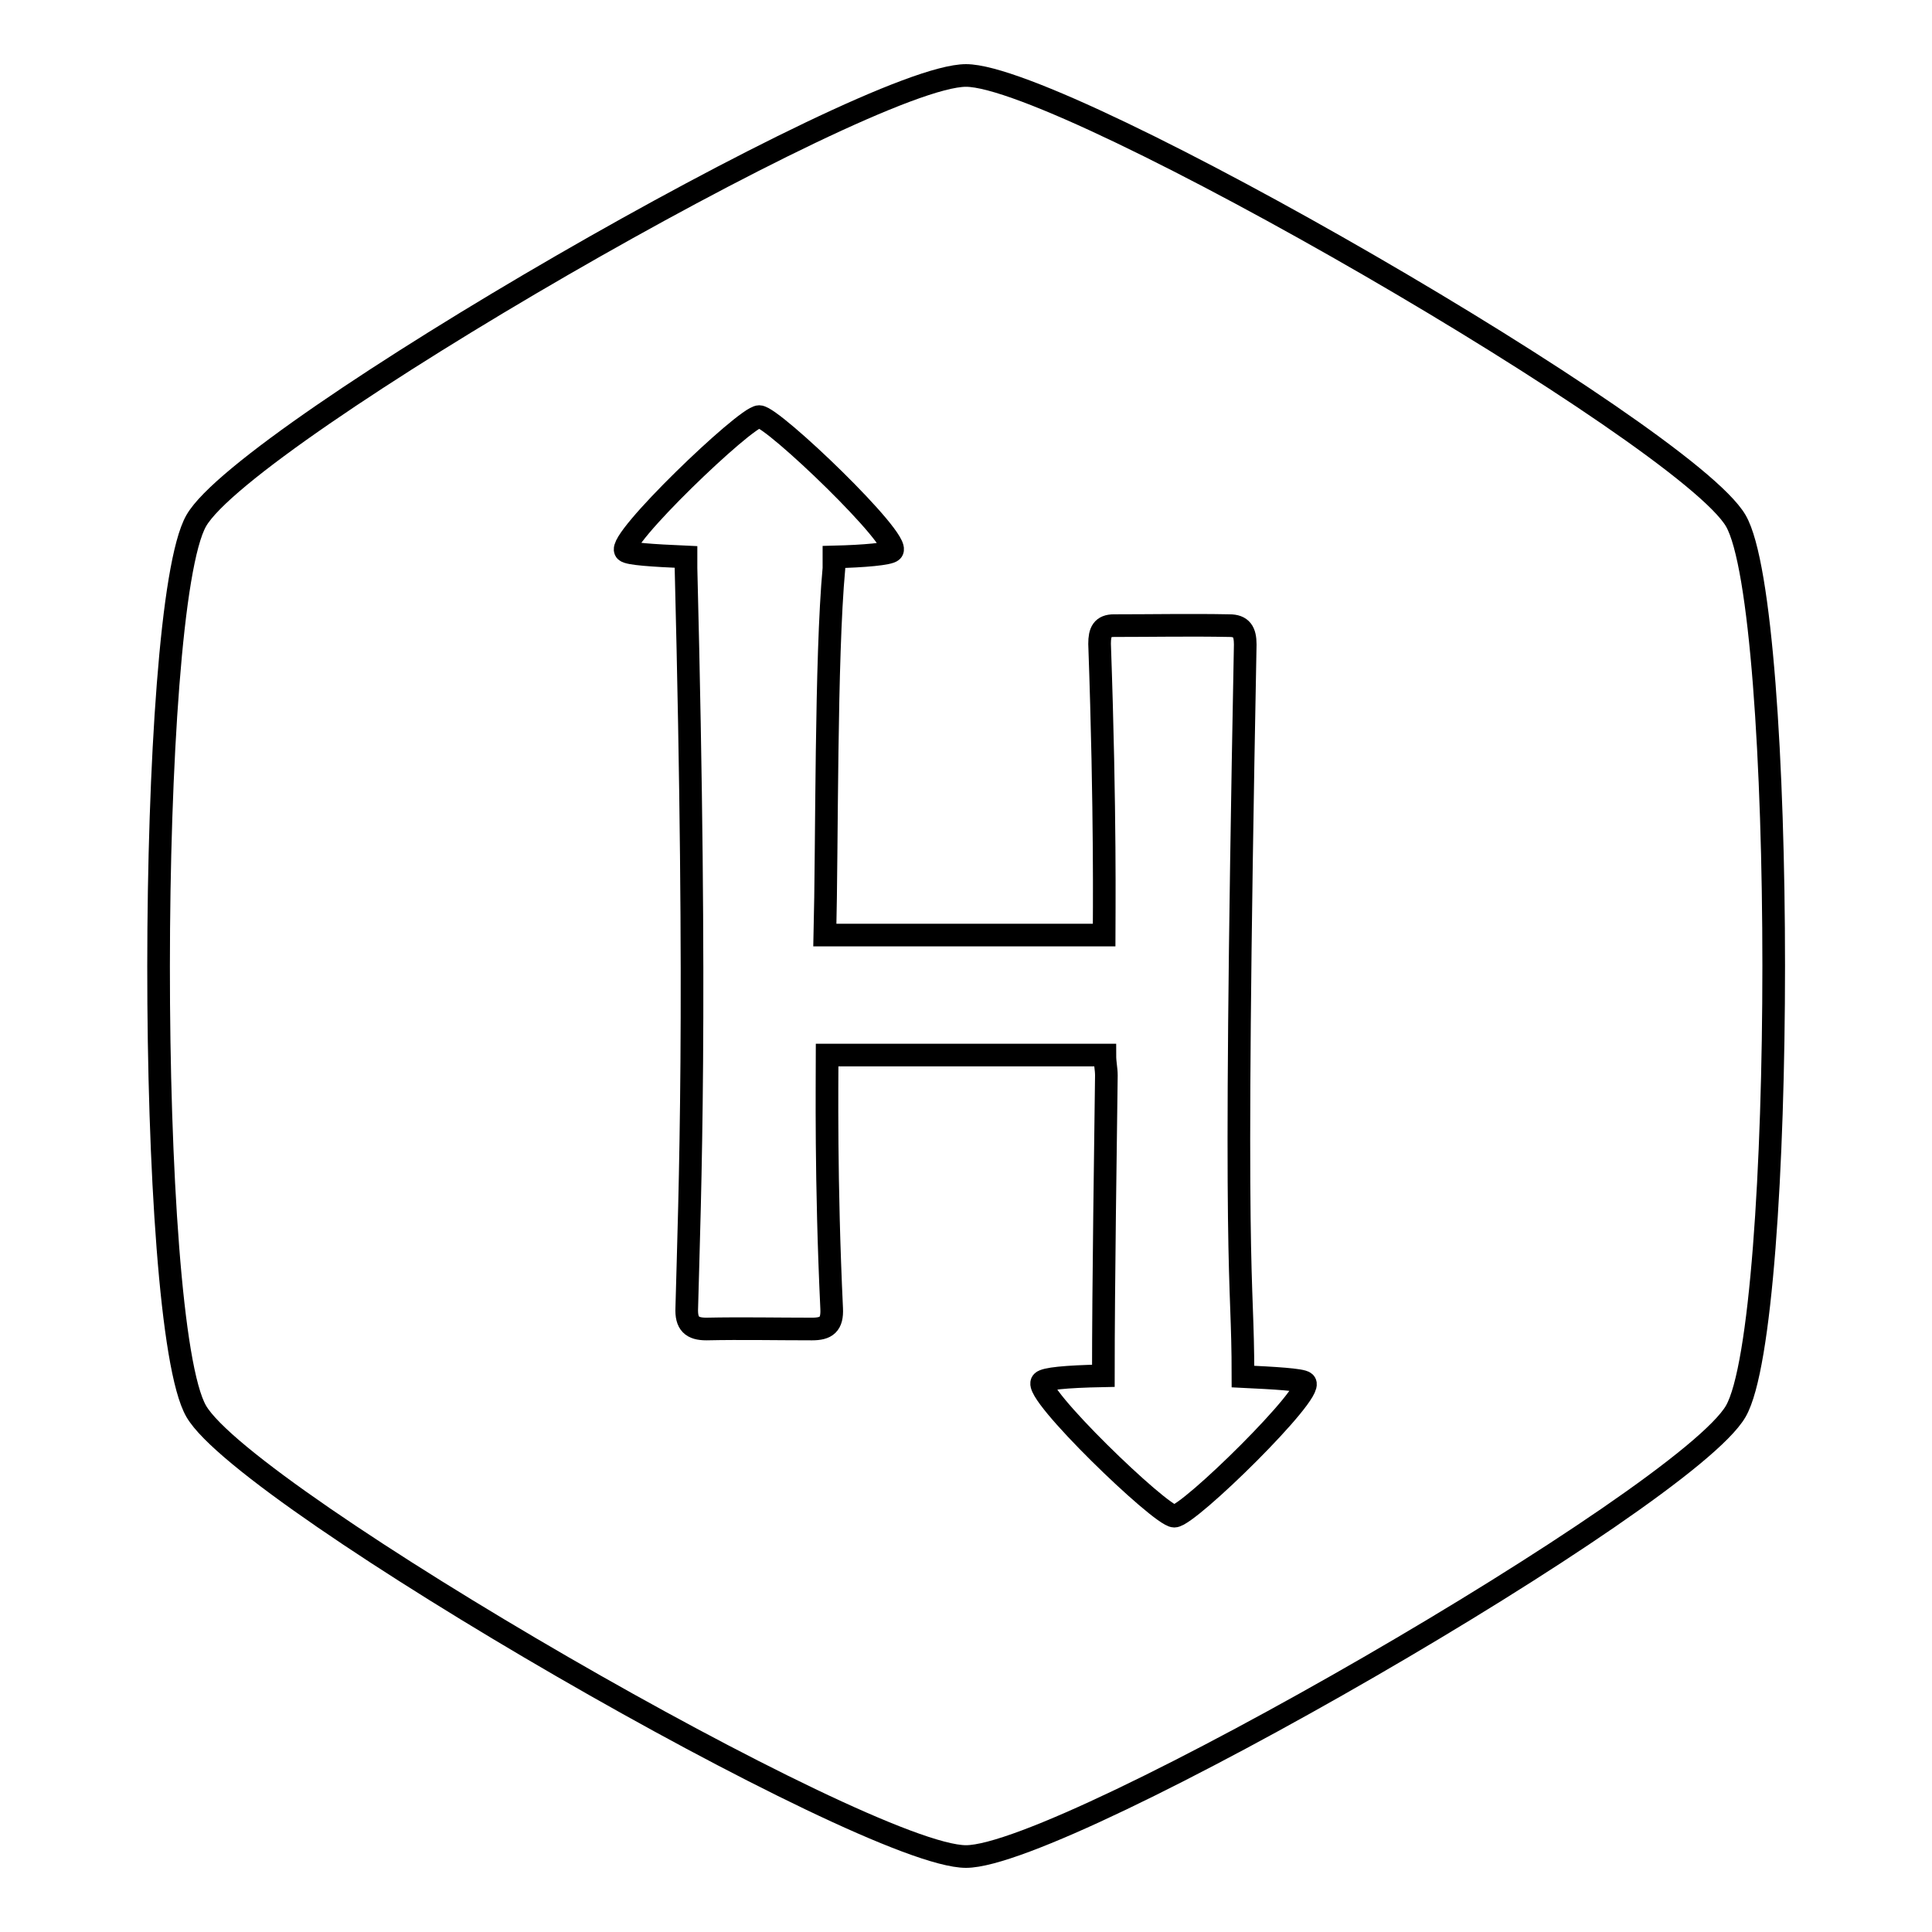 <?xml version="1.0" encoding="utf-8"?>
<!-- Svg Vector Icons : http://www.onlinewebfonts.com/icon -->
<!DOCTYPE svg PUBLIC "-//W3C//DTD SVG 1.1//EN" "http://www.w3.org/Graphics/SVG/1.1/DTD/svg11.dtd">
<svg version="1.1" xmlns="http://www.w3.org/2000/svg" xmlns:xlink="http://www.w3.org/1999/xlink" x="0px" y="0px" viewBox="0 0 256 256" enable-background="new 0 0 256 256" xml:space="preserve">
<g> <path stroke-width="3" fill-opacity="0" stroke="#000000"  d="M230,69c-6.7-11.5-88.7-59-102-59c-13.3,0-95.4,47.4-102,59c-6.6,11.6-6.7,106.4,0,118 c6.7,11.6,88.7,59,102,59c13.3,0,95.3-47.4,102-59C236.7,175.4,236.7,80.5,230,69z M155.6,200.9c-1.8,0-18.9-16.5-17.5-17.8 c0.4-0.4,2.9-0.7,8.1-0.8c0-12.1,0.3-31.6,0.4-39.8c0-0.9-0.2-1.6-0.2-2.7h-36.8c0,3.3-0.2,16.7,0.6,33.6c0.1,2.1-0.7,2.7-2.6,2.7 c-4.7,0-9.3-0.1-14,0c-1.9,0-2.7-0.7-2.6-2.8c0.4-15.4,1.4-38.7-0.1-98v-1.5c-4.5-0.2-7.6-0.4-8-0.8c-1.3-1.3,15.9-17.8,17.7-17.8 c1.8,0,19,16.5,17.6,17.8c-0.4,0.4-3.6,0.7-7.7,0.8v1.5c-1.1,11.9-0.9,36.7-1.2,48.6h37c0-2.1,0.2-16-0.6-38.6 c0-1.6,0.4-2.4,1.9-2.4c5.1,0,10.2-0.1,15.3,0c1.6,0,2.1,0.8,2.1,2.5c-1.7,88.2-0.3,82-0.3,97c4.1,0.2,7.8,0.4,8.2,0.8 C174.3,184.4,157.5,200.9,155.6,200.9L155.6,200.9z"/></g>
</svg>